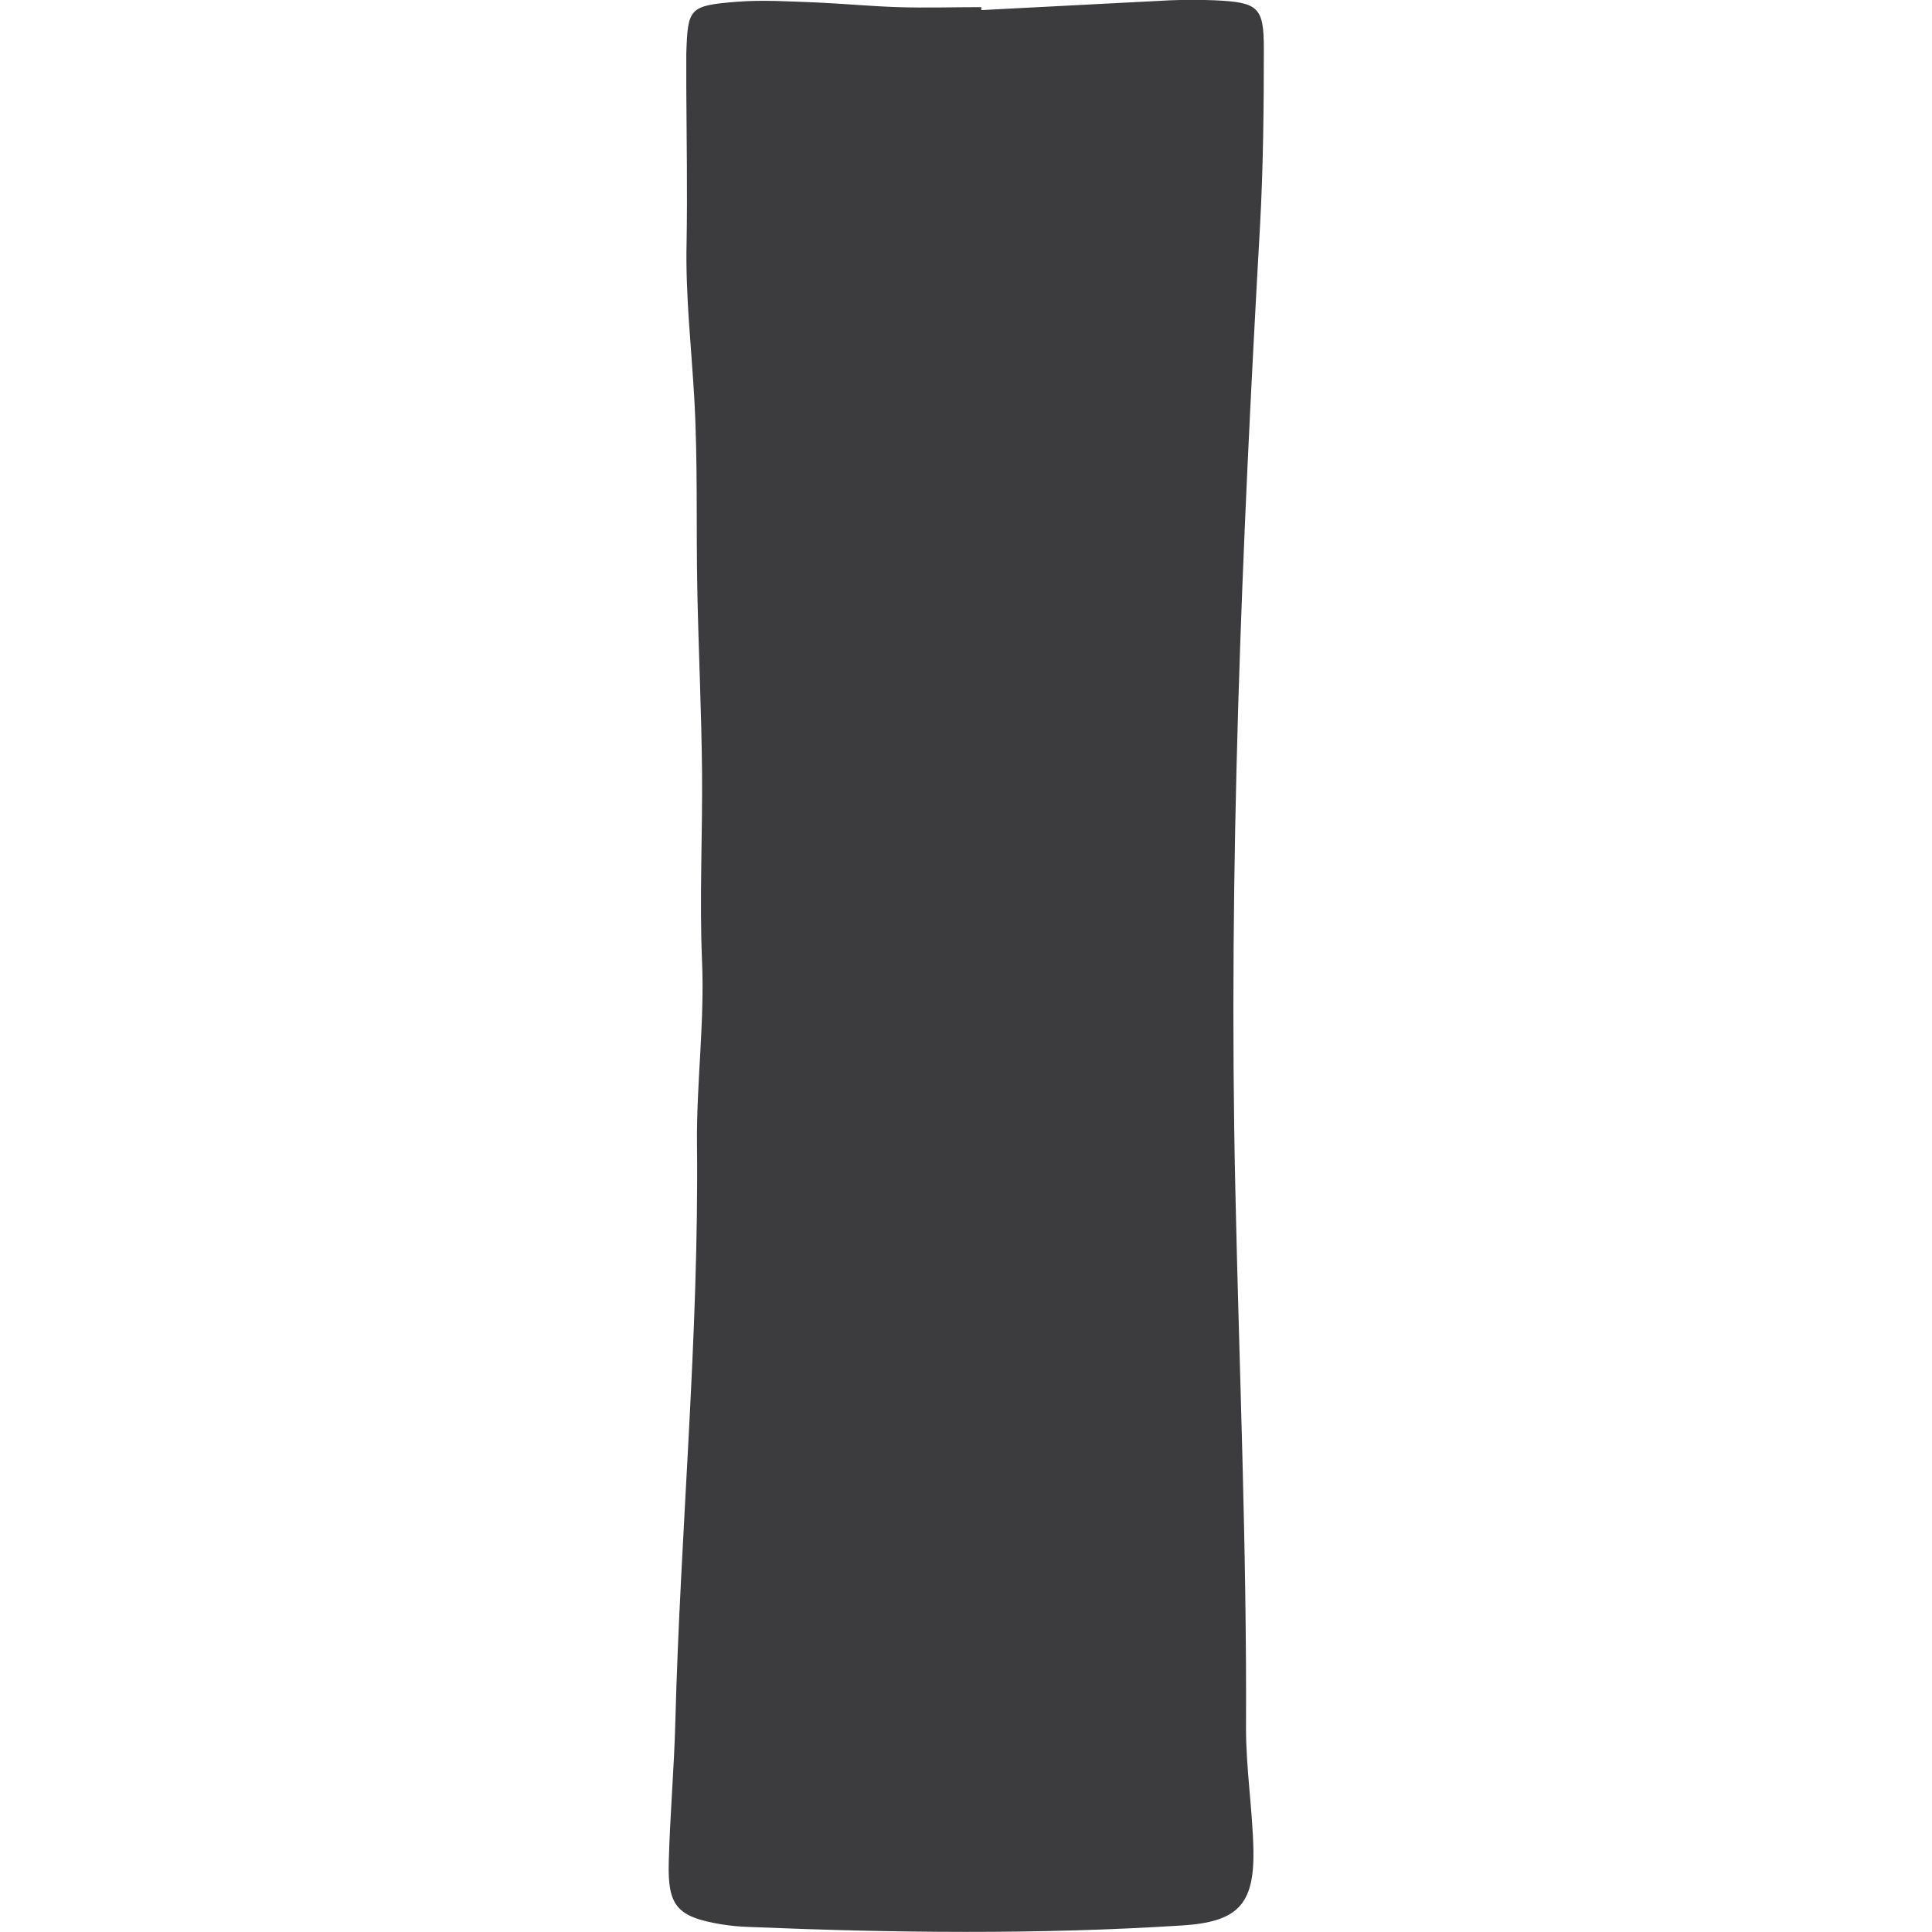 <?xml version="1.0" encoding="UTF-8"?>
<svg id="_レイヤー_2" data-name="レイヤー 2" xmlns="http://www.w3.org/2000/svg" viewBox="0 0 20.05 65.03" width="100" height="100">
  <defs>
    <style>
      .cls-1 {
        fill: #3c3b3e;
      }
    </style>
  </defs>
  <g id="_レイヤー_1-2" data-name="レイヤー 1">
    <path class="cls-1" d="m10.54.34c2.12-.11,4.24-.22,6.36-.33.5-.02,1-.02,1.5,0,1.46.07,1.65.22,1.65,1.63,0,2-.02,4-.13,5.99-.61,10.78-1.07,21.58-.83,32.38.13,6.05.39,12.1.36,18.16,0,1.37.22,2.74.25,4.11.03,1.85-.55,2.41-2.4,2.53-4.86.31-9.73.25-14.59.05-.31-.01-.62-.04-.93-.09-1.48-.25-1.8-.61-1.76-2.1.04-1.56.18-3.12.22-4.68.17-6.49.8-12.97.73-19.47-.02-2.07.26-4.11.17-6.18-.09-2.12.02-4.24,0-6.37-.02-2.06-.12-4.12-.16-6.18-.04-2.12.02-4.25-.1-6.37-.1-1.75-.3-3.49-.26-5.24.03-1.75,0-3.5-.01-5.24,0-.37,0-.75,0-1.12C.66.27.7.19,2.31.06c.87-.07,1.75-.01,2.62.02.94.04,1.87.13,2.8.16.94.03,1.87,0,2.81,0,0,.03,0,.06,0,.1Z"/>
  </g>
</svg>